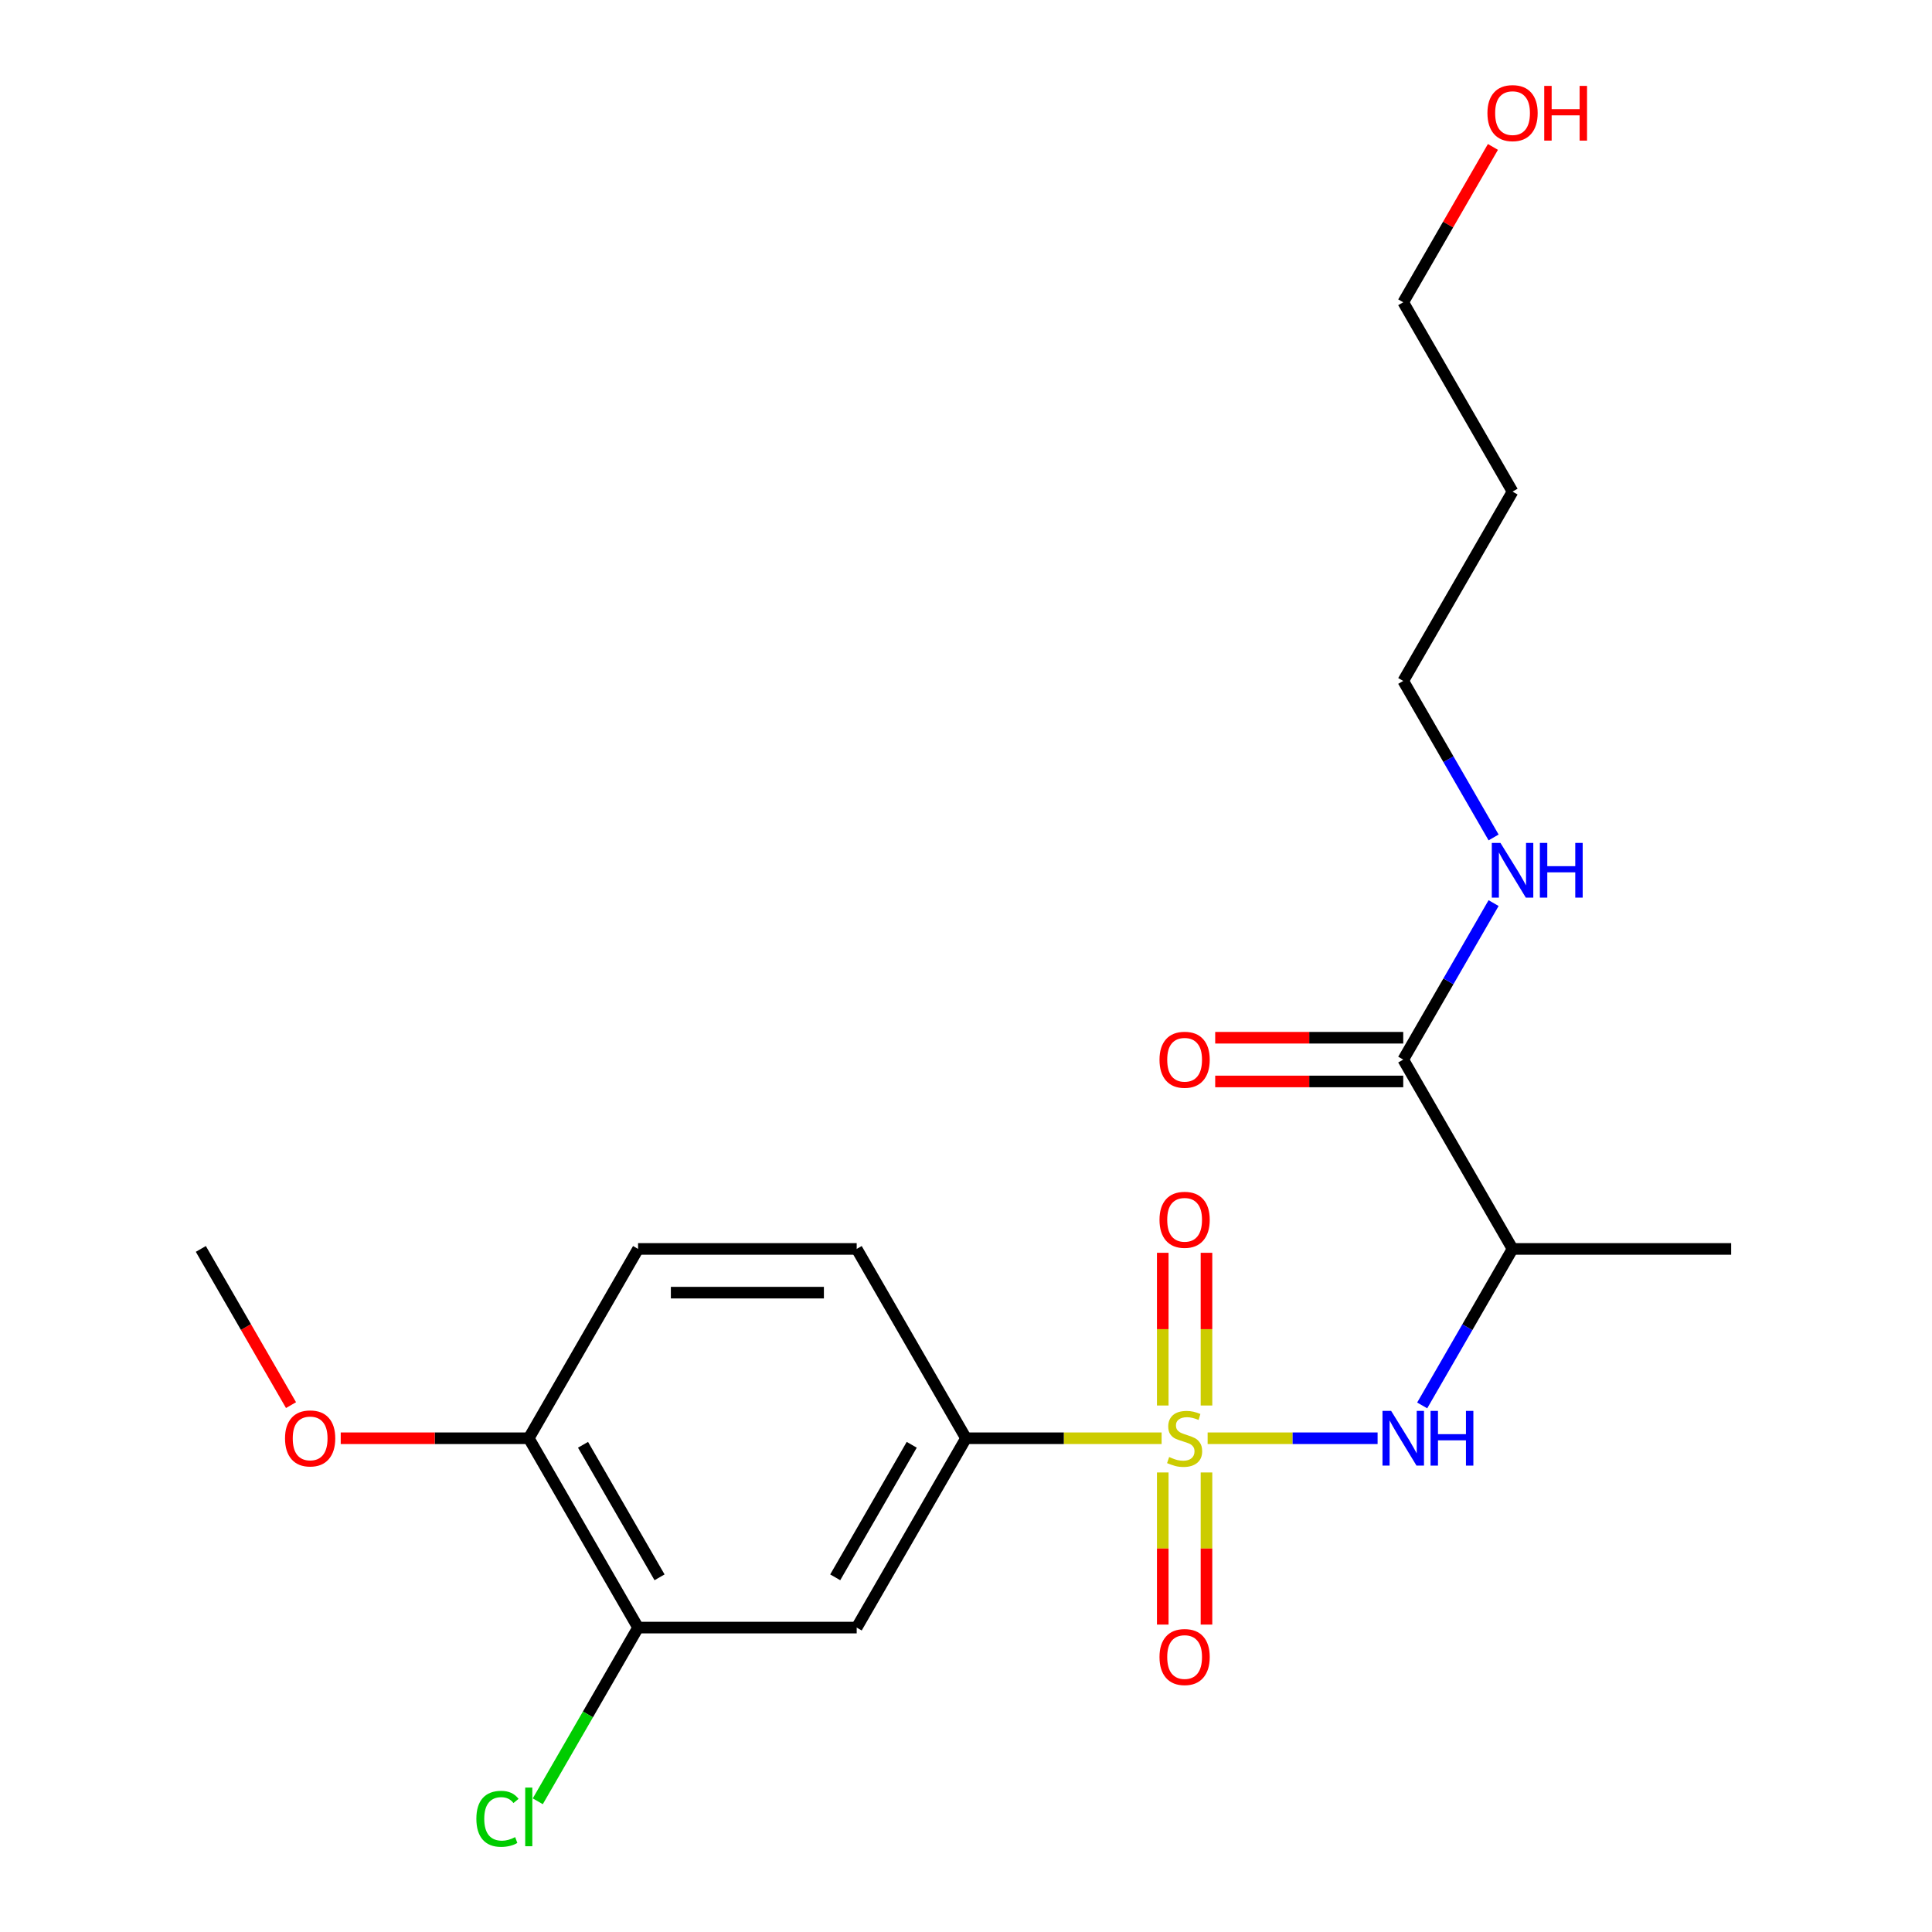 <?xml version='1.0' encoding='iso-8859-1'?>
<svg version='1.1' baseProfile='full'
              xmlns='http://www.w3.org/2000/svg'
                      xmlns:rdkit='http://www.rdkit.org/xml'
                      xmlns:xlink='http://www.w3.org/1999/xlink'
                  xml:space='preserve'
width='1000px' height='1000px' viewBox='0 0 1000 1000'>
<!-- END OF HEADER -->
<rect style='opacity:1.0;fill:#FFFFFF;stroke:none' width='1000' height='1000' x='0' y='0'> </rect>
<path class='bond-0' d='M 625.066,744.437 L 669.054,744.437' style='fill:none;fill-rule:evenodd;stroke:#CCCC00;stroke-width:6px;stroke-linecap:butt;stroke-linejoin:miter;stroke-opacity:1' />
<path class='bond-0' d='M 669.054,744.437 L 713.042,744.437' style='fill:none;fill-rule:evenodd;stroke:#0000FF;stroke-width:6px;stroke-linecap:butt;stroke-linejoin:miter;stroke-opacity:1' />
<path class='bond-1' d='M 601.248,744.437 L 550.624,744.437' style='fill:none;fill-rule:evenodd;stroke:#CCCC00;stroke-width:6px;stroke-linecap:butt;stroke-linejoin:miter;stroke-opacity:1' />
<path class='bond-1' d='M 550.624,744.437 L 500,744.437' style='fill:none;fill-rule:evenodd;stroke:#000000;stroke-width:6px;stroke-linecap:butt;stroke-linejoin:miter;stroke-opacity:1' />
<path class='bond-6' d='M 601.841,762.146 L 601.841,801.517' style='fill:none;fill-rule:evenodd;stroke:#CCCC00;stroke-width:6px;stroke-linecap:butt;stroke-linejoin:miter;stroke-opacity:1' />
<path class='bond-6' d='M 601.841,801.517 L 601.841,840.888' style='fill:none;fill-rule:evenodd;stroke:#FF0000;stroke-width:6px;stroke-linecap:butt;stroke-linejoin:miter;stroke-opacity:1' />
<path class='bond-6' d='M 624.472,762.146 L 624.472,801.517' style='fill:none;fill-rule:evenodd;stroke:#CCCC00;stroke-width:6px;stroke-linecap:butt;stroke-linejoin:miter;stroke-opacity:1' />
<path class='bond-6' d='M 624.472,801.517 L 624.472,840.888' style='fill:none;fill-rule:evenodd;stroke:#FF0000;stroke-width:6px;stroke-linecap:butt;stroke-linejoin:miter;stroke-opacity:1' />
<path class='bond-7' d='M 624.472,727.488 L 624.472,687.967' style='fill:none;fill-rule:evenodd;stroke:#CCCC00;stroke-width:6px;stroke-linecap:butt;stroke-linejoin:miter;stroke-opacity:1' />
<path class='bond-7' d='M 624.472,687.967 L 624.472,648.446' style='fill:none;fill-rule:evenodd;stroke:#FF0000;stroke-width:6px;stroke-linecap:butt;stroke-linejoin:miter;stroke-opacity:1' />
<path class='bond-7' d='M 601.841,727.488 L 601.841,687.967' style='fill:none;fill-rule:evenodd;stroke:#CCCC00;stroke-width:6px;stroke-linecap:butt;stroke-linejoin:miter;stroke-opacity:1' />
<path class='bond-7' d='M 601.841,687.967 L 601.841,648.446' style='fill:none;fill-rule:evenodd;stroke:#FF0000;stroke-width:6px;stroke-linecap:butt;stroke-linejoin:miter;stroke-opacity:1' />
<path class='bond-2' d='M 736.122,727.448 L 759.507,686.945' style='fill:none;fill-rule:evenodd;stroke:#0000FF;stroke-width:6px;stroke-linecap:butt;stroke-linejoin:miter;stroke-opacity:1' />
<path class='bond-2' d='M 759.507,686.945 L 782.892,646.441' style='fill:none;fill-rule:evenodd;stroke:#000000;stroke-width:6px;stroke-linecap:butt;stroke-linejoin:miter;stroke-opacity:1' />
<path class='bond-4' d='M 500,744.437 L 443.422,842.434' style='fill:none;fill-rule:evenodd;stroke:#000000;stroke-width:6px;stroke-linecap:butt;stroke-linejoin:miter;stroke-opacity:1' />
<path class='bond-4' d='M 471.914,747.821 L 432.309,816.419' style='fill:none;fill-rule:evenodd;stroke:#000000;stroke-width:6px;stroke-linecap:butt;stroke-linejoin:miter;stroke-opacity:1' />
<path class='bond-10' d='M 500,744.437 L 443.422,646.441' style='fill:none;fill-rule:evenodd;stroke:#000000;stroke-width:6px;stroke-linecap:butt;stroke-linejoin:miter;stroke-opacity:1' />
<path class='bond-3' d='M 782.892,646.441 L 726.313,548.444' style='fill:none;fill-rule:evenodd;stroke:#000000;stroke-width:6px;stroke-linecap:butt;stroke-linejoin:miter;stroke-opacity:1' />
<path class='bond-15' d='M 782.892,646.441 L 896.048,646.441' style='fill:none;fill-rule:evenodd;stroke:#000000;stroke-width:6px;stroke-linecap:butt;stroke-linejoin:miter;stroke-opacity:1' />
<path class='bond-9' d='M 726.313,537.129 L 677.649,537.129' style='fill:none;fill-rule:evenodd;stroke:#000000;stroke-width:6px;stroke-linecap:butt;stroke-linejoin:miter;stroke-opacity:1' />
<path class='bond-9' d='M 677.649,537.129 L 628.986,537.129' style='fill:none;fill-rule:evenodd;stroke:#FF0000;stroke-width:6px;stroke-linecap:butt;stroke-linejoin:miter;stroke-opacity:1' />
<path class='bond-9' d='M 726.313,559.76 L 677.649,559.76' style='fill:none;fill-rule:evenodd;stroke:#000000;stroke-width:6px;stroke-linecap:butt;stroke-linejoin:miter;stroke-opacity:1' />
<path class='bond-9' d='M 677.649,559.76 L 628.986,559.76' style='fill:none;fill-rule:evenodd;stroke:#FF0000;stroke-width:6px;stroke-linecap:butt;stroke-linejoin:miter;stroke-opacity:1' />
<path class='bond-12' d='M 726.313,548.444 L 749.698,507.94' style='fill:none;fill-rule:evenodd;stroke:#000000;stroke-width:6px;stroke-linecap:butt;stroke-linejoin:miter;stroke-opacity:1' />
<path class='bond-12' d='M 749.698,507.94 L 773.083,467.437' style='fill:none;fill-rule:evenodd;stroke:#0000FF;stroke-width:6px;stroke-linecap:butt;stroke-linejoin:miter;stroke-opacity:1' />
<path class='bond-5' d='M 443.422,842.434 L 330.265,842.434' style='fill:none;fill-rule:evenodd;stroke:#000000;stroke-width:6px;stroke-linecap:butt;stroke-linejoin:miter;stroke-opacity:1' />
<path class='bond-13' d='M 330.265,842.434 L 304.31,887.389' style='fill:none;fill-rule:evenodd;stroke:#000000;stroke-width:6px;stroke-linecap:butt;stroke-linejoin:miter;stroke-opacity:1' />
<path class='bond-13' d='M 304.31,887.389 L 278.356,932.344' style='fill:none;fill-rule:evenodd;stroke:#00CC00;stroke-width:6px;stroke-linecap:butt;stroke-linejoin:miter;stroke-opacity:1' />
<path class='bond-21' d='M 330.265,842.434 L 273.687,744.437' style='fill:none;fill-rule:evenodd;stroke:#000000;stroke-width:6px;stroke-linecap:butt;stroke-linejoin:miter;stroke-opacity:1' />
<path class='bond-21' d='M 341.378,816.419 L 301.773,747.821' style='fill:none;fill-rule:evenodd;stroke:#000000;stroke-width:6px;stroke-linecap:butt;stroke-linejoin:miter;stroke-opacity:1' />
<path class='bond-8' d='M 273.687,744.437 L 330.265,646.441' style='fill:none;fill-rule:evenodd;stroke:#000000;stroke-width:6px;stroke-linecap:butt;stroke-linejoin:miter;stroke-opacity:1' />
<path class='bond-14' d='M 273.687,744.437 L 225.023,744.437' style='fill:none;fill-rule:evenodd;stroke:#000000;stroke-width:6px;stroke-linecap:butt;stroke-linejoin:miter;stroke-opacity:1' />
<path class='bond-14' d='M 225.023,744.437 L 176.359,744.437' style='fill:none;fill-rule:evenodd;stroke:#FF0000;stroke-width:6px;stroke-linecap:butt;stroke-linejoin:miter;stroke-opacity:1' />
<path class='bond-11' d='M 443.422,646.441 L 330.265,646.441' style='fill:none;fill-rule:evenodd;stroke:#000000;stroke-width:6px;stroke-linecap:butt;stroke-linejoin:miter;stroke-opacity:1' />
<path class='bond-11' d='M 426.448,669.072 L 347.238,669.072' style='fill:none;fill-rule:evenodd;stroke:#000000;stroke-width:6px;stroke-linecap:butt;stroke-linejoin:miter;stroke-opacity:1' />
<path class='bond-18' d='M 773.083,433.459 L 749.698,392.955' style='fill:none;fill-rule:evenodd;stroke:#0000FF;stroke-width:6px;stroke-linecap:butt;stroke-linejoin:miter;stroke-opacity:1' />
<path class='bond-18' d='M 749.698,392.955 L 726.313,352.451' style='fill:none;fill-rule:evenodd;stroke:#000000;stroke-width:6px;stroke-linecap:butt;stroke-linejoin:miter;stroke-opacity:1' />
<path class='bond-20' d='M 150.629,727.288 L 127.29,686.865' style='fill:none;fill-rule:evenodd;stroke:#FF0000;stroke-width:6px;stroke-linecap:butt;stroke-linejoin:miter;stroke-opacity:1' />
<path class='bond-20' d='M 127.29,686.865 L 103.952,646.441' style='fill:none;fill-rule:evenodd;stroke:#000000;stroke-width:6px;stroke-linecap:butt;stroke-linejoin:miter;stroke-opacity:1' />
<path class='bond-16' d='M 782.892,254.455 L 726.313,352.451' style='fill:none;fill-rule:evenodd;stroke:#000000;stroke-width:6px;stroke-linecap:butt;stroke-linejoin:miter;stroke-opacity:1' />
<path class='bond-19' d='M 782.892,254.455 L 726.313,156.458' style='fill:none;fill-rule:evenodd;stroke:#000000;stroke-width:6px;stroke-linecap:butt;stroke-linejoin:miter;stroke-opacity:1' />
<path class='bond-17' d='M 772.737,76.05 L 749.525,116.254' style='fill:none;fill-rule:evenodd;stroke:#FF0000;stroke-width:6px;stroke-linecap:butt;stroke-linejoin:miter;stroke-opacity:1' />
<path class='bond-17' d='M 749.525,116.254 L 726.313,156.458' style='fill:none;fill-rule:evenodd;stroke:#000000;stroke-width:6px;stroke-linecap:butt;stroke-linejoin:miter;stroke-opacity:1' />
<path  class='atom-0' d='M 605.157 754.157
Q 605.477 754.277, 606.797 754.837
Q 608.117 755.397, 609.557 755.757
Q 611.037 756.077, 612.477 756.077
Q 615.157 756.077, 616.717 754.797
Q 618.277 753.477, 618.277 751.197
Q 618.277 749.637, 617.477 748.677
Q 616.717 747.717, 615.517 747.197
Q 614.317 746.677, 612.317 746.077
Q 609.797 745.317, 608.277 744.597
Q 606.797 743.877, 605.717 742.357
Q 604.677 740.837, 604.677 738.277
Q 604.677 734.717, 607.077 732.517
Q 609.517 730.317, 614.317 730.317
Q 617.597 730.317, 621.317 731.877
L 620.397 734.957
Q 616.997 733.557, 614.437 733.557
Q 611.677 733.557, 610.157 734.717
Q 608.637 735.837, 608.677 737.797
Q 608.677 739.317, 609.437 740.237
Q 610.237 741.157, 611.357 741.677
Q 612.517 742.197, 614.437 742.797
Q 616.997 743.597, 618.517 744.397
Q 620.037 745.197, 621.117 746.837
Q 622.237 748.437, 622.237 751.197
Q 622.237 755.117, 619.597 757.237
Q 616.997 759.317, 612.637 759.317
Q 610.117 759.317, 608.197 758.757
Q 606.317 758.237, 604.077 757.317
L 605.157 754.157
' fill='#CCCC00'/>
<path  class='atom-1' d='M 720.053 730.277
L 729.333 745.277
Q 730.253 746.757, 731.733 749.437
Q 733.213 752.117, 733.293 752.277
L 733.293 730.277
L 737.053 730.277
L 737.053 758.597
L 733.173 758.597
L 723.213 742.197
Q 722.053 740.277, 720.813 738.077
Q 719.613 735.877, 719.253 735.197
L 719.253 758.597
L 715.573 758.597
L 715.573 730.277
L 720.053 730.277
' fill='#0000FF'/>
<path  class='atom-1' d='M 740.453 730.277
L 744.293 730.277
L 744.293 742.317
L 758.773 742.317
L 758.773 730.277
L 762.613 730.277
L 762.613 758.597
L 758.773 758.597
L 758.773 745.517
L 744.293 745.517
L 744.293 758.597
L 740.453 758.597
L 740.453 730.277
' fill='#0000FF'/>
<path  class='atom-7' d='M 600.157 857.674
Q 600.157 850.874, 603.517 847.074
Q 606.877 843.274, 613.157 843.274
Q 619.437 843.274, 622.797 847.074
Q 626.157 850.874, 626.157 857.674
Q 626.157 864.554, 622.757 868.474
Q 619.357 872.354, 613.157 872.354
Q 606.917 872.354, 603.517 868.474
Q 600.157 864.594, 600.157 857.674
M 613.157 869.154
Q 617.477 869.154, 619.797 866.274
Q 622.157 863.354, 622.157 857.674
Q 622.157 852.114, 619.797 849.314
Q 617.477 846.474, 613.157 846.474
Q 608.837 846.474, 606.477 849.274
Q 604.157 852.074, 604.157 857.674
Q 604.157 863.394, 606.477 866.274
Q 608.837 869.154, 613.157 869.154
' fill='#FF0000'/>
<path  class='atom-8' d='M 600.157 631.361
Q 600.157 624.561, 603.517 620.761
Q 606.877 616.961, 613.157 616.961
Q 619.437 616.961, 622.797 620.761
Q 626.157 624.561, 626.157 631.361
Q 626.157 638.241, 622.757 642.161
Q 619.357 646.041, 613.157 646.041
Q 606.917 646.041, 603.517 642.161
Q 600.157 638.281, 600.157 631.361
M 613.157 642.841
Q 617.477 642.841, 619.797 639.961
Q 622.157 637.041, 622.157 631.361
Q 622.157 625.801, 619.797 623.001
Q 617.477 620.161, 613.157 620.161
Q 608.837 620.161, 606.477 622.961
Q 604.157 625.761, 604.157 631.361
Q 604.157 637.081, 606.477 639.961
Q 608.837 642.841, 613.157 642.841
' fill='#FF0000'/>
<path  class='atom-10' d='M 600.157 548.524
Q 600.157 541.724, 603.517 537.924
Q 606.877 534.124, 613.157 534.124
Q 619.437 534.124, 622.797 537.924
Q 626.157 541.724, 626.157 548.524
Q 626.157 555.404, 622.757 559.324
Q 619.357 563.204, 613.157 563.204
Q 606.917 563.204, 603.517 559.324
Q 600.157 555.444, 600.157 548.524
M 613.157 560.004
Q 617.477 560.004, 619.797 557.124
Q 622.157 554.204, 622.157 548.524
Q 622.157 542.964, 619.797 540.164
Q 617.477 537.324, 613.157 537.324
Q 608.837 537.324, 606.477 540.124
Q 604.157 542.924, 604.157 548.524
Q 604.157 554.244, 606.477 557.124
Q 608.837 560.004, 613.157 560.004
' fill='#FF0000'/>
<path  class='atom-13' d='M 776.632 436.288
L 785.912 451.288
Q 786.832 452.768, 788.312 455.448
Q 789.792 458.128, 789.872 458.288
L 789.872 436.288
L 793.632 436.288
L 793.632 464.608
L 789.752 464.608
L 779.792 448.208
Q 778.632 446.288, 777.392 444.088
Q 776.192 441.888, 775.832 441.208
L 775.832 464.608
L 772.152 464.608
L 772.152 436.288
L 776.632 436.288
' fill='#0000FF'/>
<path  class='atom-13' d='M 797.032 436.288
L 800.872 436.288
L 800.872 448.328
L 815.352 448.328
L 815.352 436.288
L 819.192 436.288
L 819.192 464.608
L 815.352 464.608
L 815.352 451.528
L 800.872 451.528
L 800.872 464.608
L 797.032 464.608
L 797.032 436.288
' fill='#0000FF'/>
<path  class='atom-14' d='M 246.567 941.41
Q 246.567 934.37, 249.847 930.69
Q 253.167 926.97, 259.447 926.97
Q 265.287 926.97, 268.407 931.09
L 265.767 933.25
Q 263.487 930.25, 259.447 930.25
Q 255.167 930.25, 252.887 933.13
Q 250.647 935.97, 250.647 941.41
Q 250.647 947.01, 252.967 949.89
Q 255.327 952.77, 259.887 952.77
Q 263.007 952.77, 266.647 950.89
L 267.767 953.89
Q 266.287 954.85, 264.047 955.41
Q 261.807 955.97, 259.327 955.97
Q 253.167 955.97, 249.847 952.21
Q 246.567 948.45, 246.567 941.41
' fill='#00CC00'/>
<path  class='atom-14' d='M 271.847 925.25
L 275.527 925.25
L 275.527 955.61
L 271.847 955.61
L 271.847 925.25
' fill='#00CC00'/>
<path  class='atom-15' d='M 147.53 744.517
Q 147.53 737.717, 150.89 733.917
Q 154.25 730.117, 160.53 730.117
Q 166.81 730.117, 170.17 733.917
Q 173.53 737.717, 173.53 744.517
Q 173.53 751.397, 170.13 755.317
Q 166.73 759.197, 160.53 759.197
Q 154.29 759.197, 150.89 755.317
Q 147.53 751.437, 147.53 744.517
M 160.53 755.997
Q 164.85 755.997, 167.17 753.117
Q 169.53 750.197, 169.53 744.517
Q 169.53 738.957, 167.17 736.157
Q 164.85 733.317, 160.53 733.317
Q 156.21 733.317, 153.85 736.117
Q 151.53 738.917, 151.53 744.517
Q 151.53 750.237, 153.85 753.117
Q 156.21 755.997, 160.53 755.997
' fill='#FF0000'/>
<path  class='atom-18' d='M 769.892 58.541
Q 769.892 51.742, 773.252 47.941
Q 776.612 44.142, 782.892 44.142
Q 789.172 44.142, 792.532 47.941
Q 795.892 51.742, 795.892 58.541
Q 795.892 65.421, 792.492 69.341
Q 789.092 73.222, 782.892 73.222
Q 776.652 73.222, 773.252 69.341
Q 769.892 65.462, 769.892 58.541
M 782.892 70.022
Q 787.212 70.022, 789.532 67.141
Q 791.892 64.222, 791.892 58.541
Q 791.892 52.981, 789.532 50.181
Q 787.212 47.342, 782.892 47.342
Q 778.572 47.342, 776.212 50.142
Q 773.892 52.941, 773.892 58.541
Q 773.892 64.261, 776.212 67.141
Q 778.572 70.022, 782.892 70.022
' fill='#FF0000'/>
<path  class='atom-18' d='M 799.292 44.462
L 803.132 44.462
L 803.132 56.502
L 817.612 56.502
L 817.612 44.462
L 821.452 44.462
L 821.452 72.781
L 817.612 72.781
L 817.612 59.702
L 803.132 59.702
L 803.132 72.781
L 799.292 72.781
L 799.292 44.462
' fill='#FF0000'/>
</svg>
